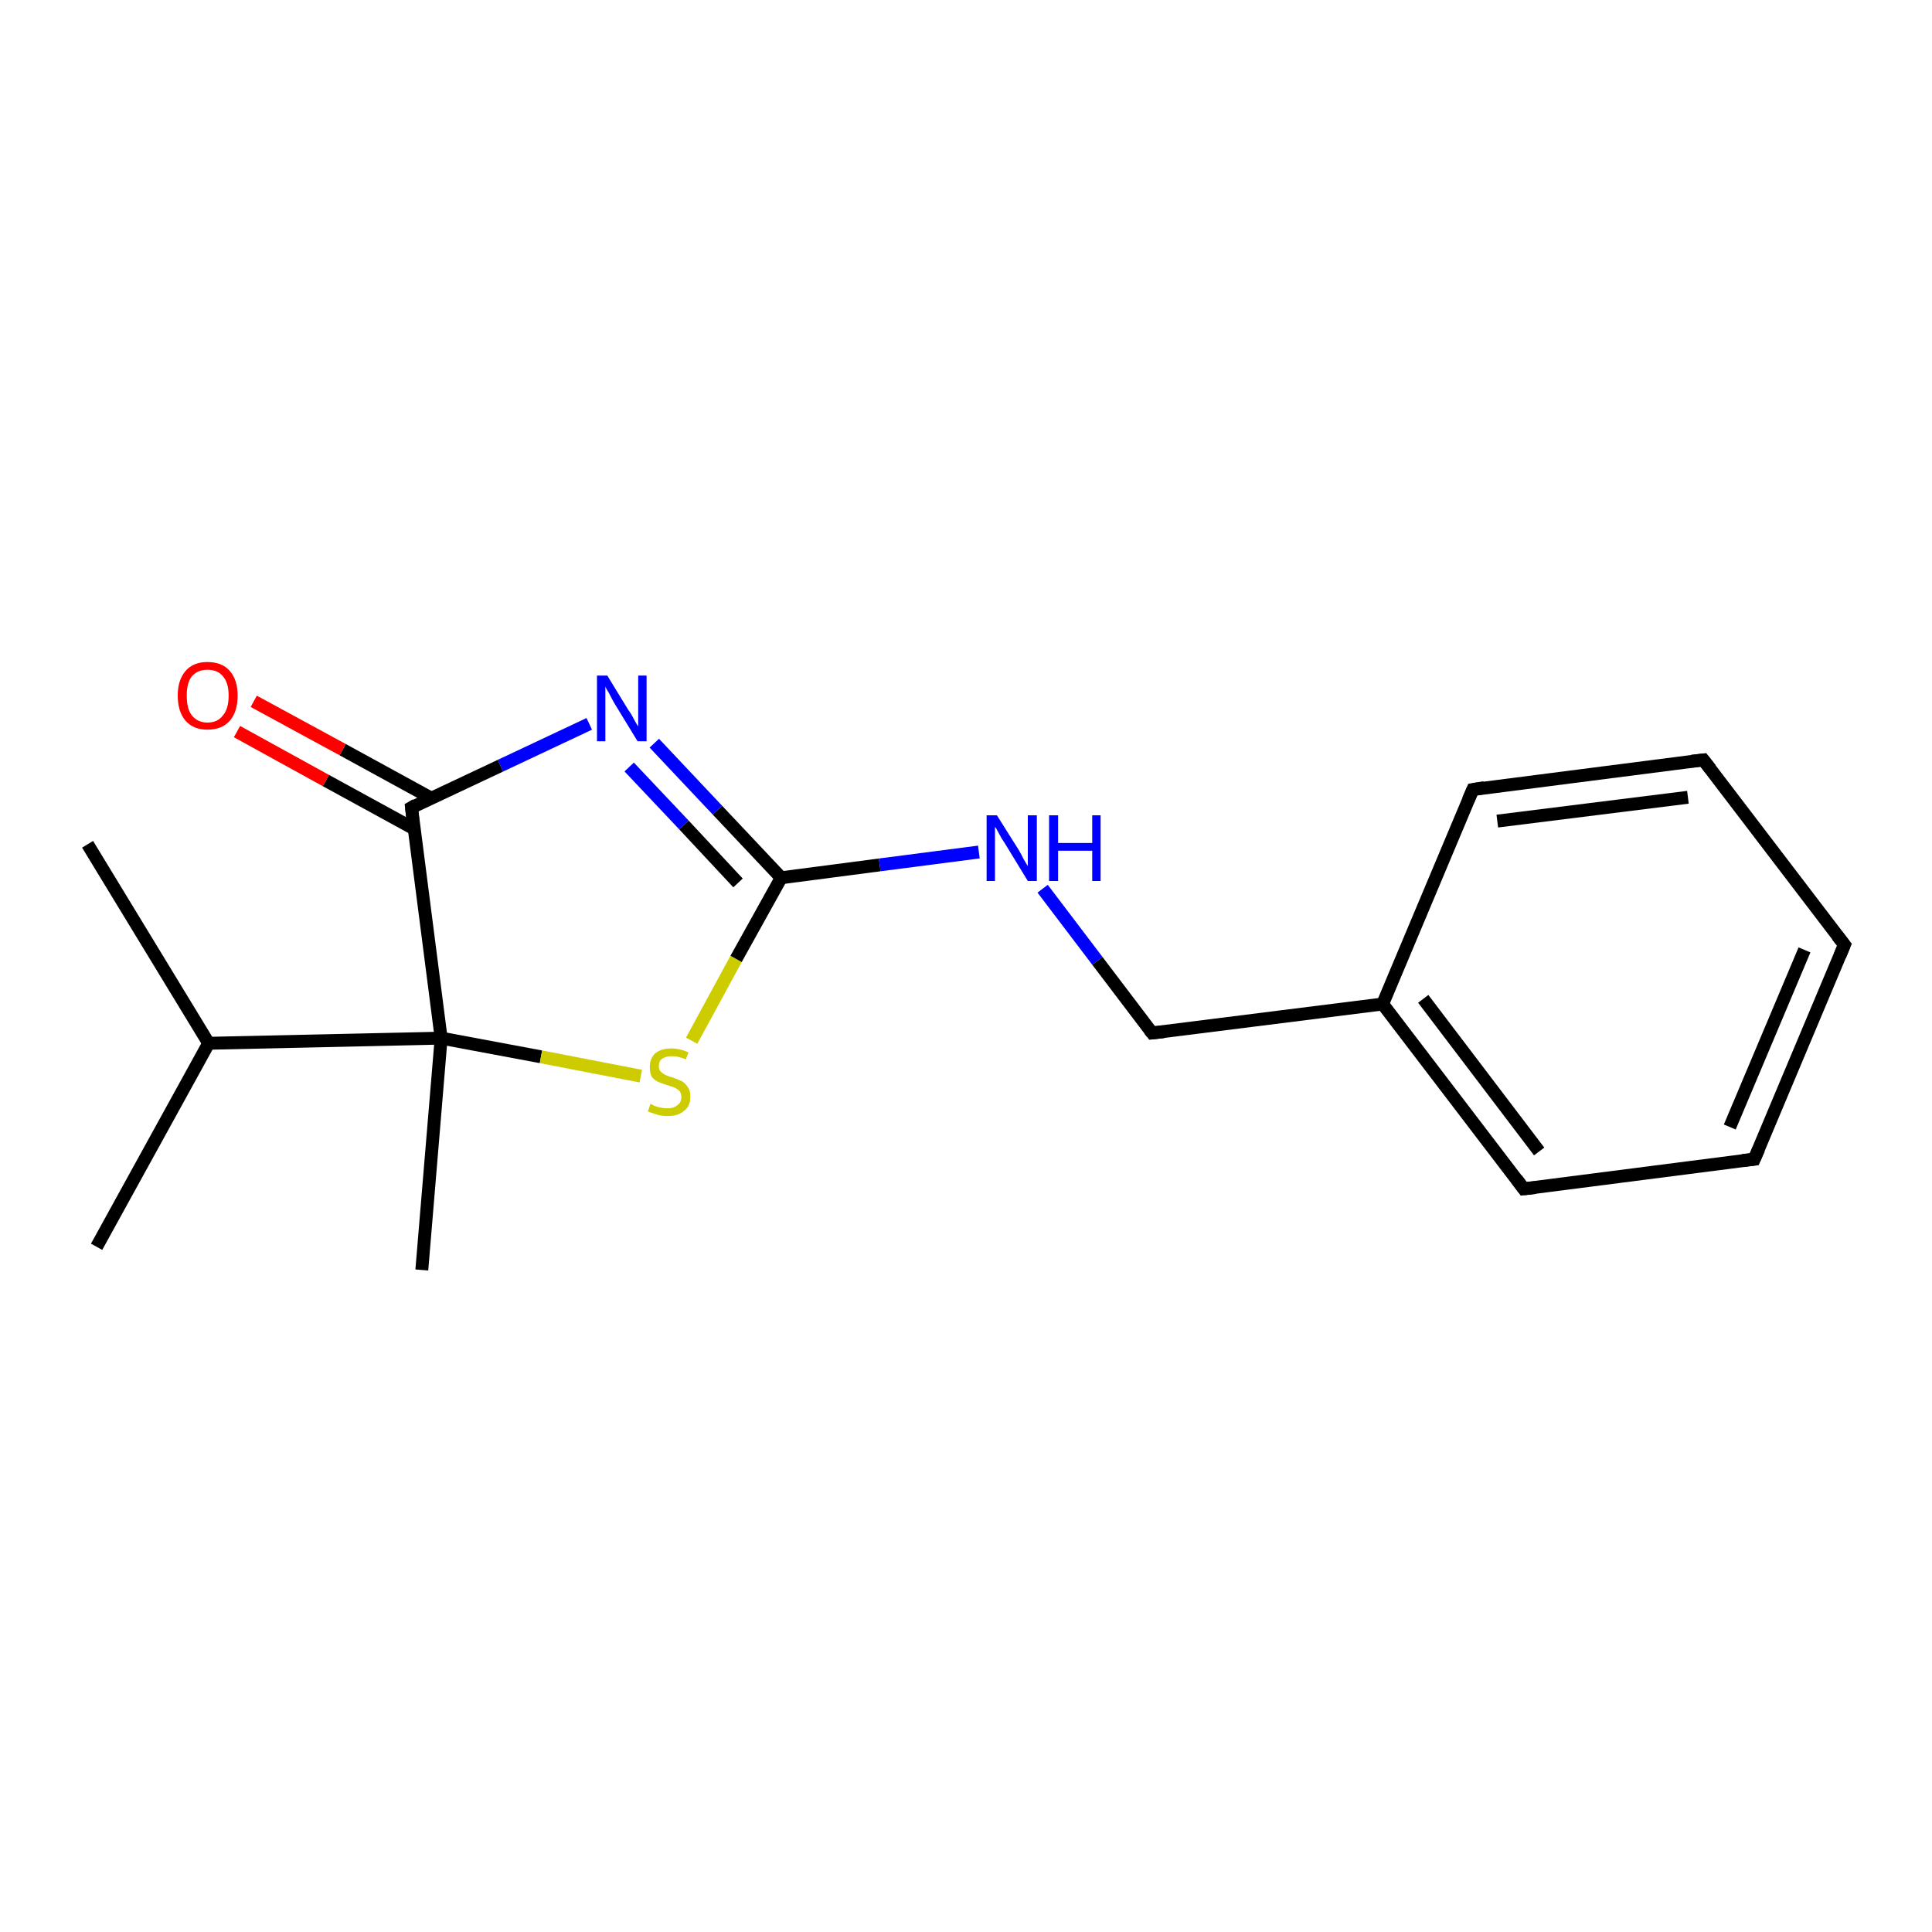 <?xml version='1.0' encoding='iso-8859-1'?>
<svg version='1.1' baseProfile='full'
              xmlns='http://www.w3.org/2000/svg'
                      xmlns:rdkit='http://www.rdkit.org/xml'
                      xmlns:xlink='http://www.w3.org/1999/xlink'
                  xml:space='preserve'
width='300px' height='300px' viewBox='0 0 300 300'>
<!-- END OF HEADER -->
<rect style='opacity:1.0;fill:#FFFFFF;stroke:none' width='300.0' height='300.0' x='0.0' y='0.0'> </rect>
<path class='bond-0 atom-0 atom-1' d='M 13.6,131.1 L 32.4,162.0' style='fill:none;fill-rule:evenodd;stroke:#000000;stroke-width:2.0px;stroke-linecap:butt;stroke-linejoin:miter;stroke-opacity:1' />
<path class='bond-1 atom-1 atom-2' d='M 32.4,162.0 L 15.0,193.6' style='fill:none;fill-rule:evenodd;stroke:#000000;stroke-width:2.0px;stroke-linecap:butt;stroke-linejoin:miter;stroke-opacity:1' />
<path class='bond-2 atom-1 atom-3' d='M 32.4,162.0 L 68.5,161.2' style='fill:none;fill-rule:evenodd;stroke:#000000;stroke-width:2.0px;stroke-linecap:butt;stroke-linejoin:miter;stroke-opacity:1' />
<path class='bond-3 atom-3 atom-4' d='M 68.5,161.2 L 65.5,197.2' style='fill:none;fill-rule:evenodd;stroke:#000000;stroke-width:2.0px;stroke-linecap:butt;stroke-linejoin:miter;stroke-opacity:1' />
<path class='bond-4 atom-3 atom-5' d='M 68.5,161.2 L 84.0,164.1' style='fill:none;fill-rule:evenodd;stroke:#000000;stroke-width:2.0px;stroke-linecap:butt;stroke-linejoin:miter;stroke-opacity:1' />
<path class='bond-4 atom-3 atom-5' d='M 84.0,164.1 L 99.5,167.1' style='fill:none;fill-rule:evenodd;stroke:#CCCC00;stroke-width:2.0px;stroke-linecap:butt;stroke-linejoin:miter;stroke-opacity:1' />
<path class='bond-5 atom-5 atom-6' d='M 107.4,161.6 L 114.3,148.9' style='fill:none;fill-rule:evenodd;stroke:#CCCC00;stroke-width:2.0px;stroke-linecap:butt;stroke-linejoin:miter;stroke-opacity:1' />
<path class='bond-5 atom-5 atom-6' d='M 114.3,148.9 L 121.3,136.3' style='fill:none;fill-rule:evenodd;stroke:#000000;stroke-width:2.0px;stroke-linecap:butt;stroke-linejoin:miter;stroke-opacity:1' />
<path class='bond-6 atom-6 atom-7' d='M 121.3,136.3 L 136.6,134.3' style='fill:none;fill-rule:evenodd;stroke:#000000;stroke-width:2.0px;stroke-linecap:butt;stroke-linejoin:miter;stroke-opacity:1' />
<path class='bond-6 atom-6 atom-7' d='M 136.6,134.3 L 152.0,132.3' style='fill:none;fill-rule:evenodd;stroke:#0000FF;stroke-width:2.0px;stroke-linecap:butt;stroke-linejoin:miter;stroke-opacity:1' />
<path class='bond-7 atom-7 atom-8' d='M 161.9,138.0 L 170.4,149.2' style='fill:none;fill-rule:evenodd;stroke:#0000FF;stroke-width:2.0px;stroke-linecap:butt;stroke-linejoin:miter;stroke-opacity:1' />
<path class='bond-7 atom-7 atom-8' d='M 170.4,149.2 L 178.9,160.4' style='fill:none;fill-rule:evenodd;stroke:#000000;stroke-width:2.0px;stroke-linecap:butt;stroke-linejoin:miter;stroke-opacity:1' />
<path class='bond-8 atom-8 atom-9' d='M 178.9,160.4 L 214.7,155.9' style='fill:none;fill-rule:evenodd;stroke:#000000;stroke-width:2.0px;stroke-linecap:butt;stroke-linejoin:miter;stroke-opacity:1' />
<path class='bond-9 atom-9 atom-10' d='M 214.7,155.9 L 236.6,184.6' style='fill:none;fill-rule:evenodd;stroke:#000000;stroke-width:2.0px;stroke-linecap:butt;stroke-linejoin:miter;stroke-opacity:1' />
<path class='bond-9 atom-9 atom-10' d='M 221.0,155.1 L 239.0,178.8' style='fill:none;fill-rule:evenodd;stroke:#000000;stroke-width:2.0px;stroke-linecap:butt;stroke-linejoin:miter;stroke-opacity:1' />
<path class='bond-10 atom-10 atom-11' d='M 236.6,184.6 L 272.4,180.0' style='fill:none;fill-rule:evenodd;stroke:#000000;stroke-width:2.0px;stroke-linecap:butt;stroke-linejoin:miter;stroke-opacity:1' />
<path class='bond-11 atom-11 atom-12' d='M 272.4,180.0 L 286.4,146.7' style='fill:none;fill-rule:evenodd;stroke:#000000;stroke-width:2.0px;stroke-linecap:butt;stroke-linejoin:miter;stroke-opacity:1' />
<path class='bond-11 atom-11 atom-12' d='M 268.6,175.0 L 280.2,147.5' style='fill:none;fill-rule:evenodd;stroke:#000000;stroke-width:2.0px;stroke-linecap:butt;stroke-linejoin:miter;stroke-opacity:1' />
<path class='bond-12 atom-12 atom-13' d='M 286.4,146.7 L 264.5,118.0' style='fill:none;fill-rule:evenodd;stroke:#000000;stroke-width:2.0px;stroke-linecap:butt;stroke-linejoin:miter;stroke-opacity:1' />
<path class='bond-13 atom-13 atom-14' d='M 264.5,118.0 L 228.7,122.6' style='fill:none;fill-rule:evenodd;stroke:#000000;stroke-width:2.0px;stroke-linecap:butt;stroke-linejoin:miter;stroke-opacity:1' />
<path class='bond-13 atom-13 atom-14' d='M 262.1,123.8 L 232.5,127.5' style='fill:none;fill-rule:evenodd;stroke:#000000;stroke-width:2.0px;stroke-linecap:butt;stroke-linejoin:miter;stroke-opacity:1' />
<path class='bond-14 atom-6 atom-15' d='M 121.3,136.3 L 111.4,125.8' style='fill:none;fill-rule:evenodd;stroke:#000000;stroke-width:2.0px;stroke-linecap:butt;stroke-linejoin:miter;stroke-opacity:1' />
<path class='bond-14 atom-6 atom-15' d='M 111.4,125.8 L 101.6,115.4' style='fill:none;fill-rule:evenodd;stroke:#0000FF;stroke-width:2.0px;stroke-linecap:butt;stroke-linejoin:miter;stroke-opacity:1' />
<path class='bond-14 atom-6 atom-15' d='M 114.6,137.1 L 106.2,128.1' style='fill:none;fill-rule:evenodd;stroke:#000000;stroke-width:2.0px;stroke-linecap:butt;stroke-linejoin:miter;stroke-opacity:1' />
<path class='bond-14 atom-6 atom-15' d='M 106.2,128.1 L 97.7,119.1' style='fill:none;fill-rule:evenodd;stroke:#0000FF;stroke-width:2.0px;stroke-linecap:butt;stroke-linejoin:miter;stroke-opacity:1' />
<path class='bond-15 atom-15 atom-16' d='M 91.5,112.4 L 77.7,118.9' style='fill:none;fill-rule:evenodd;stroke:#0000FF;stroke-width:2.0px;stroke-linecap:butt;stroke-linejoin:miter;stroke-opacity:1' />
<path class='bond-15 atom-15 atom-16' d='M 77.7,118.9 L 63.9,125.4' style='fill:none;fill-rule:evenodd;stroke:#000000;stroke-width:2.0px;stroke-linecap:butt;stroke-linejoin:miter;stroke-opacity:1' />
<path class='bond-16 atom-16 atom-17' d='M 66.9,123.9 L 53.2,116.4' style='fill:none;fill-rule:evenodd;stroke:#000000;stroke-width:2.0px;stroke-linecap:butt;stroke-linejoin:miter;stroke-opacity:1' />
<path class='bond-16 atom-16 atom-17' d='M 53.2,116.4 L 39.4,108.9' style='fill:none;fill-rule:evenodd;stroke:#FF0000;stroke-width:2.0px;stroke-linecap:butt;stroke-linejoin:miter;stroke-opacity:1' />
<path class='bond-16 atom-16 atom-17' d='M 64.3,128.7 L 50.6,121.2' style='fill:none;fill-rule:evenodd;stroke:#000000;stroke-width:2.0px;stroke-linecap:butt;stroke-linejoin:miter;stroke-opacity:1' />
<path class='bond-16 atom-16 atom-17' d='M 50.6,121.2 L 36.8,113.6' style='fill:none;fill-rule:evenodd;stroke:#FF0000;stroke-width:2.0px;stroke-linecap:butt;stroke-linejoin:miter;stroke-opacity:1' />
<path class='bond-17 atom-16 atom-3' d='M 63.9,125.4 L 68.5,161.2' style='fill:none;fill-rule:evenodd;stroke:#000000;stroke-width:2.0px;stroke-linecap:butt;stroke-linejoin:miter;stroke-opacity:1' />
<path class='bond-18 atom-14 atom-9' d='M 228.7,122.6 L 214.7,155.9' style='fill:none;fill-rule:evenodd;stroke:#000000;stroke-width:2.0px;stroke-linecap:butt;stroke-linejoin:miter;stroke-opacity:1' />
<path d='M 178.5,159.9 L 178.9,160.4 L 180.7,160.2' style='fill:none;stroke:#000000;stroke-width:2.0px;stroke-linecap:butt;stroke-linejoin:miter;stroke-opacity:1;' />
<path d='M 235.5,183.1 L 236.6,184.6 L 238.4,184.4' style='fill:none;stroke:#000000;stroke-width:2.0px;stroke-linecap:butt;stroke-linejoin:miter;stroke-opacity:1;' />
<path d='M 270.6,180.2 L 272.4,180.0 L 273.1,178.4' style='fill:none;stroke:#000000;stroke-width:2.0px;stroke-linecap:butt;stroke-linejoin:miter;stroke-opacity:1;' />
<path d='M 285.7,148.4 L 286.4,146.7 L 285.3,145.3' style='fill:none;stroke:#000000;stroke-width:2.0px;stroke-linecap:butt;stroke-linejoin:miter;stroke-opacity:1;' />
<path d='M 265.6,119.4 L 264.5,118.0 L 262.7,118.2' style='fill:none;stroke:#000000;stroke-width:2.0px;stroke-linecap:butt;stroke-linejoin:miter;stroke-opacity:1;' />
<path d='M 230.5,122.3 L 228.7,122.6 L 228.0,124.2' style='fill:none;stroke:#000000;stroke-width:2.0px;stroke-linecap:butt;stroke-linejoin:miter;stroke-opacity:1;' />
<path d='M 64.6,125.0 L 63.9,125.4 L 64.1,127.2' style='fill:none;stroke:#000000;stroke-width:2.0px;stroke-linecap:butt;stroke-linejoin:miter;stroke-opacity:1;' />
<path class='atom-5' d='M 101.0 171.4
Q 101.2 171.5, 101.6 171.7
Q 102.1 171.9, 102.6 172.0
Q 103.2 172.1, 103.7 172.1
Q 104.6 172.1, 105.2 171.6
Q 105.8 171.2, 105.8 170.3
Q 105.8 169.8, 105.5 169.4
Q 105.2 169.1, 104.8 168.9
Q 104.3 168.7, 103.6 168.5
Q 102.7 168.2, 102.2 168.0
Q 101.6 167.7, 101.2 167.2
Q 100.9 166.6, 100.9 165.7
Q 100.9 164.4, 101.7 163.6
Q 102.6 162.8, 104.3 162.8
Q 105.5 162.8, 106.9 163.4
L 106.5 164.5
Q 105.3 164.0, 104.4 164.0
Q 103.4 164.0, 102.8 164.4
Q 102.3 164.8, 102.3 165.5
Q 102.3 166.1, 102.6 166.4
Q 102.9 166.7, 103.3 166.9
Q 103.7 167.1, 104.4 167.3
Q 105.3 167.6, 105.9 167.9
Q 106.4 168.2, 106.8 168.8
Q 107.2 169.3, 107.2 170.3
Q 107.2 171.8, 106.2 172.5
Q 105.3 173.3, 103.7 173.3
Q 102.8 173.3, 102.1 173.1
Q 101.5 172.9, 100.6 172.6
L 101.0 171.4
' fill='#CCCC00'/>
<path class='atom-7' d='M 154.8 126.6
L 158.2 132.0
Q 158.5 132.5, 159.0 133.5
Q 159.6 134.5, 159.6 134.5
L 159.6 126.6
L 161.0 126.6
L 161.0 136.8
L 159.6 136.8
L 156.0 130.9
Q 155.5 130.2, 155.1 129.4
Q 154.7 128.6, 154.5 128.4
L 154.5 136.8
L 153.2 136.8
L 153.2 126.6
L 154.8 126.6
' fill='#0000FF'/>
<path class='atom-7' d='M 162.9 126.6
L 164.3 126.6
L 164.3 130.9
L 169.6 130.9
L 169.6 126.6
L 170.9 126.6
L 170.9 136.8
L 169.6 136.8
L 169.6 132.1
L 164.3 132.1
L 164.3 136.8
L 162.9 136.8
L 162.9 126.6
' fill='#0000FF'/>
<path class='atom-15' d='M 94.3 104.9
L 97.6 110.3
Q 98.0 110.8, 98.5 111.8
Q 99.0 112.7, 99.1 112.8
L 99.1 104.9
L 100.4 104.9
L 100.4 115.1
L 99.0 115.1
L 95.4 109.2
Q 95.0 108.5, 94.6 107.7
Q 94.1 106.9, 94.0 106.6
L 94.0 115.1
L 92.7 115.1
L 92.7 104.9
L 94.3 104.9
' fill='#0000FF'/>
<path class='atom-17' d='M 27.6 108.0
Q 27.6 105.6, 28.8 104.2
Q 30.0 102.8, 32.2 102.8
Q 34.5 102.8, 35.7 104.2
Q 36.9 105.6, 36.9 108.0
Q 36.9 110.5, 35.7 111.9
Q 34.5 113.3, 32.2 113.3
Q 30.0 113.3, 28.8 111.9
Q 27.6 110.5, 27.6 108.0
M 32.2 112.2
Q 33.8 112.2, 34.6 111.1
Q 35.5 110.1, 35.5 108.0
Q 35.5 106.0, 34.6 105.0
Q 33.8 104.0, 32.2 104.0
Q 30.7 104.0, 29.8 105.0
Q 29.0 106.0, 29.0 108.0
Q 29.0 110.1, 29.8 111.1
Q 30.7 112.2, 32.2 112.2
' fill='#FF0000'/>
</svg>
